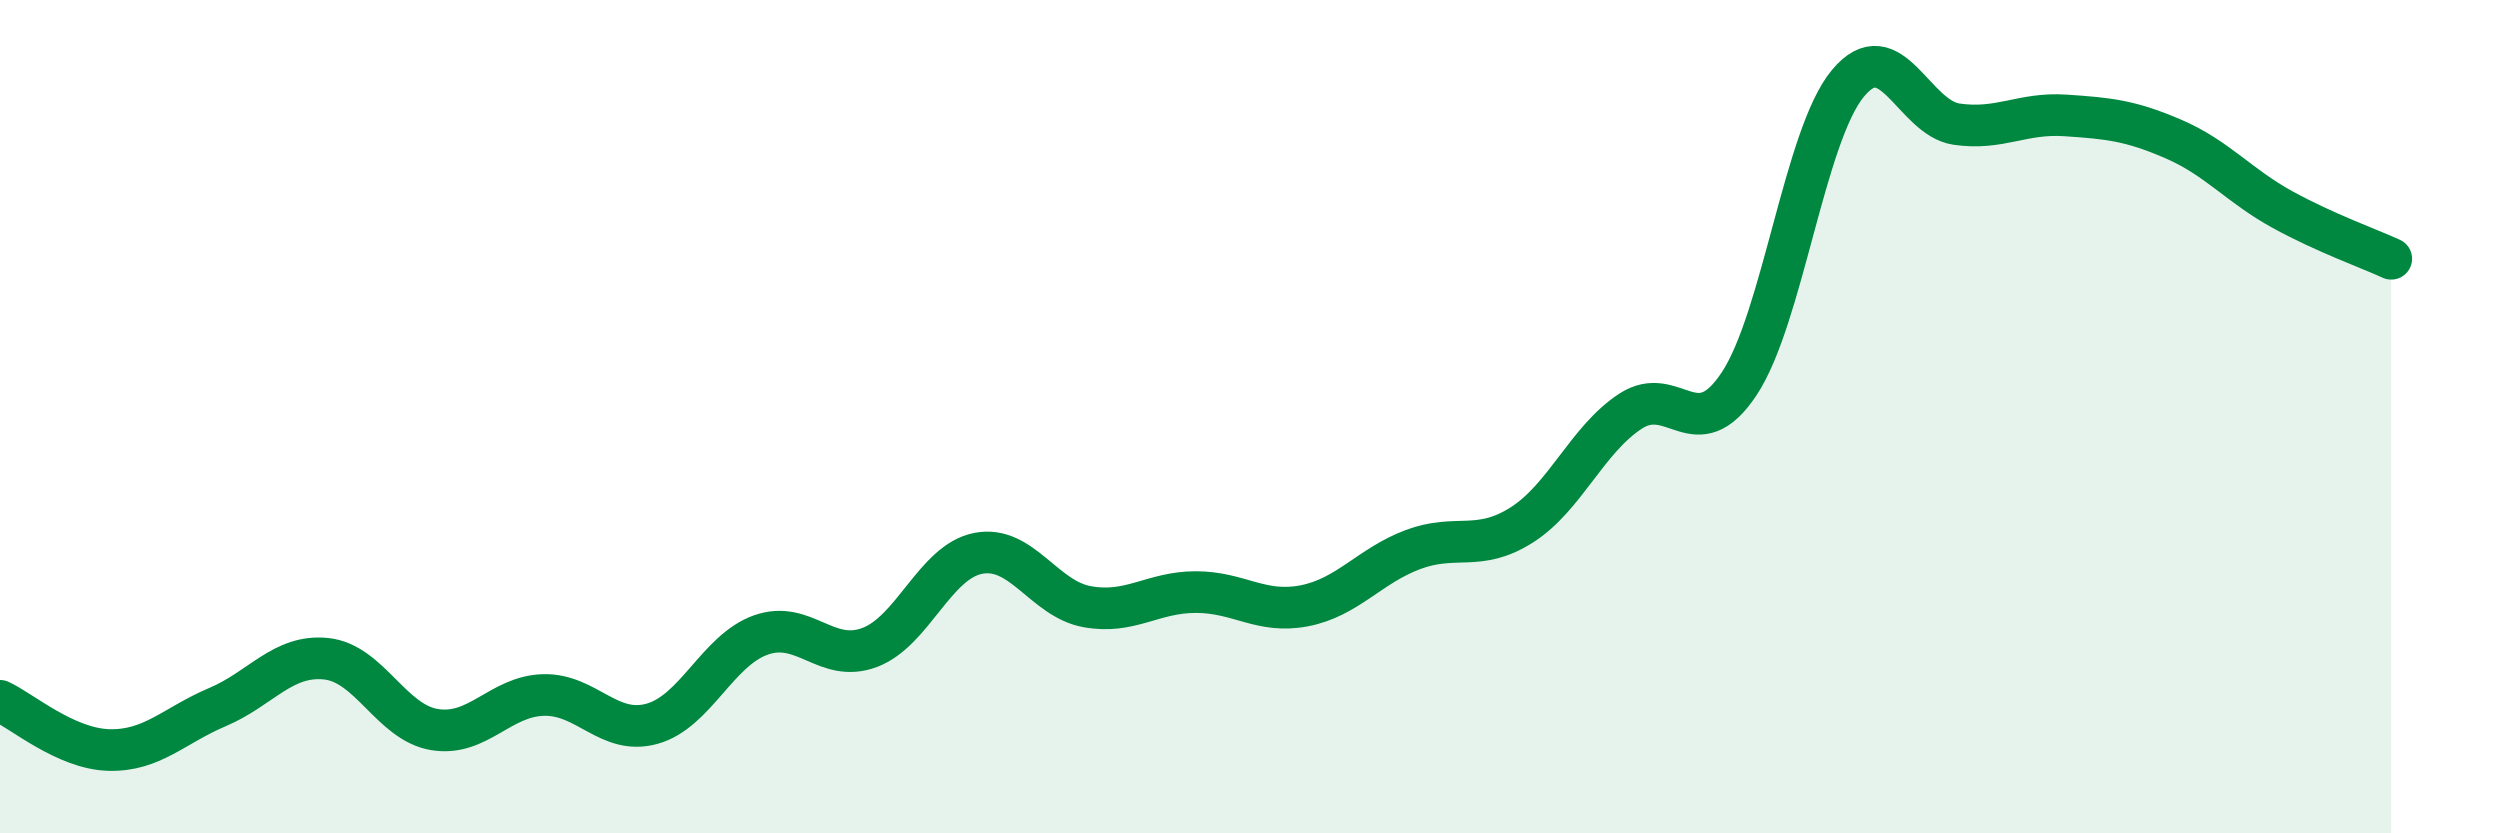 
    <svg width="60" height="20" viewBox="0 0 60 20" xmlns="http://www.w3.org/2000/svg">
      <path
        d="M 0,16.82 C 0.52,17.06 1.57,17.97 2.61,18 C 3.65,18.03 4.18,17.41 5.22,16.97 C 6.26,16.53 6.79,15.7 7.83,15.81 C 8.87,15.92 9.39,17.34 10.43,17.51 C 11.47,17.68 12,16.71 13.04,16.68 C 14.08,16.65 14.61,17.66 15.65,17.37 C 16.69,17.08 17.22,15.61 18.26,15.24 C 19.3,14.87 19.83,15.93 20.87,15.54 C 21.91,15.15 22.44,13.48 23.48,13.28 C 24.52,13.08 25.05,14.37 26.09,14.56 C 27.13,14.75 27.66,14.21 28.7,14.21 C 29.74,14.21 30.26,14.74 31.3,14.54 C 32.34,14.34 32.87,13.58 33.91,13.19 C 34.95,12.8 35.48,13.26 36.52,12.6 C 37.56,11.94 38.09,10.55 39.13,9.87 C 40.17,9.19 40.7,10.78 41.74,9.21 C 42.78,7.64 43.31,3.25 44.35,2 C 45.39,0.75 45.92,2.83 46.96,2.98 C 48,3.13 48.53,2.7 49.57,2.77 C 50.61,2.84 51.13,2.89 52.17,3.34 C 53.21,3.79 53.74,4.46 54.78,5.03 C 55.82,5.6 56.87,5.97 57.39,6.21L57.39 20L0 20Z"
        fill="#008740"
        opacity="0.1"
        stroke-linecap="round"
        stroke-linejoin="round"
      />
      <path
        d="M 0,16.82 C 0.52,17.06 1.57,17.97 2.61,18 C 3.65,18.03 4.18,17.41 5.22,16.97 C 6.26,16.53 6.79,15.7 7.83,15.81 C 8.87,15.92 9.39,17.34 10.43,17.51 C 11.47,17.68 12,16.71 13.04,16.68 C 14.08,16.65 14.61,17.66 15.65,17.37 C 16.69,17.08 17.22,15.61 18.26,15.24 C 19.3,14.87 19.83,15.93 20.87,15.54 C 21.91,15.15 22.44,13.48 23.48,13.28 C 24.52,13.08 25.05,14.37 26.09,14.56 C 27.13,14.75 27.66,14.21 28.7,14.21 C 29.74,14.21 30.26,14.74 31.3,14.54 C 32.34,14.34 32.87,13.58 33.91,13.19 C 34.95,12.8 35.48,13.26 36.52,12.6 C 37.56,11.94 38.09,10.55 39.13,9.87 C 40.17,9.19 40.7,10.78 41.74,9.21 C 42.78,7.64 43.31,3.25 44.35,2 C 45.39,0.75 45.92,2.83 46.96,2.98 C 48,3.13 48.53,2.7 49.57,2.77 C 50.61,2.84 51.13,2.89 52.17,3.34 C 53.21,3.79 53.74,4.46 54.78,5.03 C 55.82,5.6 56.87,5.97 57.39,6.21"
        stroke="#008740"
        stroke-width="1"
        fill="none"
        stroke-linecap="round"
        stroke-linejoin="round"
      />
    </svg>
  